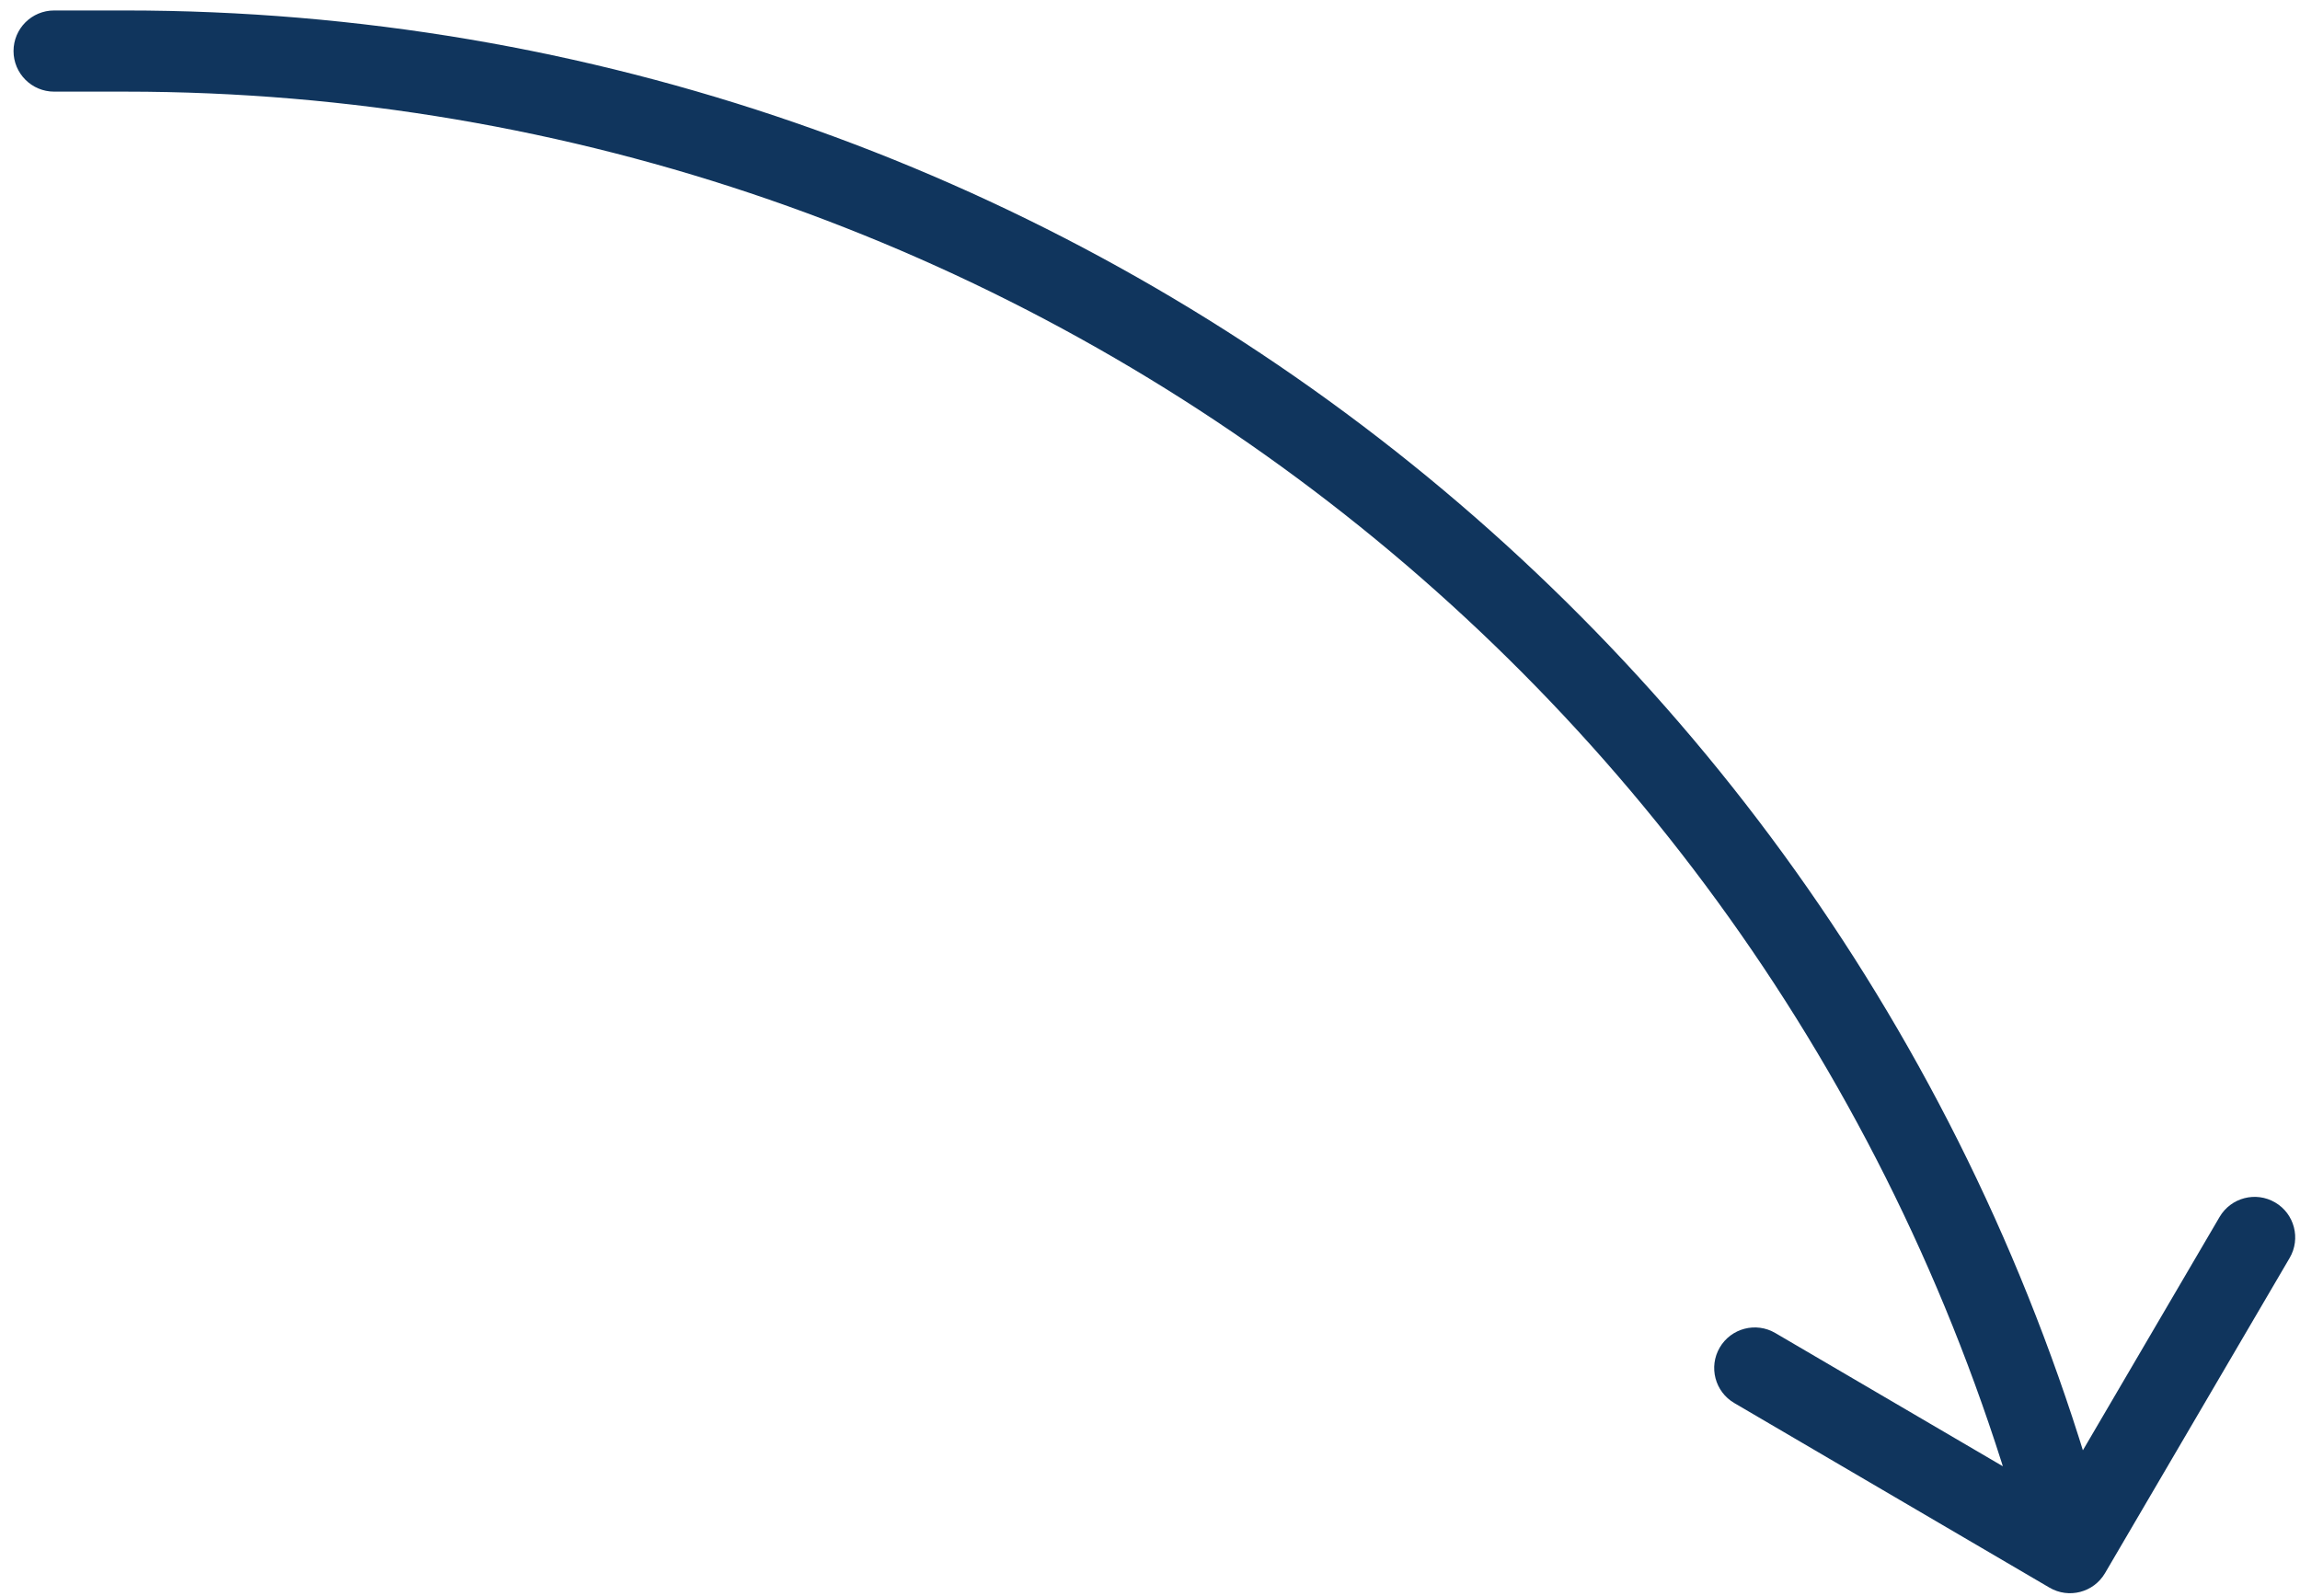 <?xml version="1.0" encoding="UTF-8"?> <svg xmlns="http://www.w3.org/2000/svg" width="85" height="59" viewBox="0 0 85 59" fill="none"> <path d="M2 0.387C1.172 0.387 0.5 1.058 0.5 1.887C0.5 2.715 1.172 3.387 2 3.387L2 0.387ZM4.637 1.887L4.637 3.387L4.637 1.887ZM75.742 58.681C76.457 59.1 77.375 58.86 77.794 58.145L84.617 46.496C85.036 45.781 84.796 44.862 84.081 44.444C83.366 44.025 82.447 44.265 82.028 44.98L75.963 55.334L65.609 49.27C64.894 48.851 63.975 49.091 63.556 49.806C63.138 50.521 63.378 51.44 64.093 51.858L75.742 58.681ZM2 3.387L4.637 3.387L4.637 0.387L2 0.387L2 3.387ZM4.637 3.387C37.745 3.387 66.68 25.734 75.049 57.766L77.951 57.008C69.237 23.655 39.109 0.387 4.637 0.387L4.637 3.387Z" fill="#10355D"></path> </svg> 
